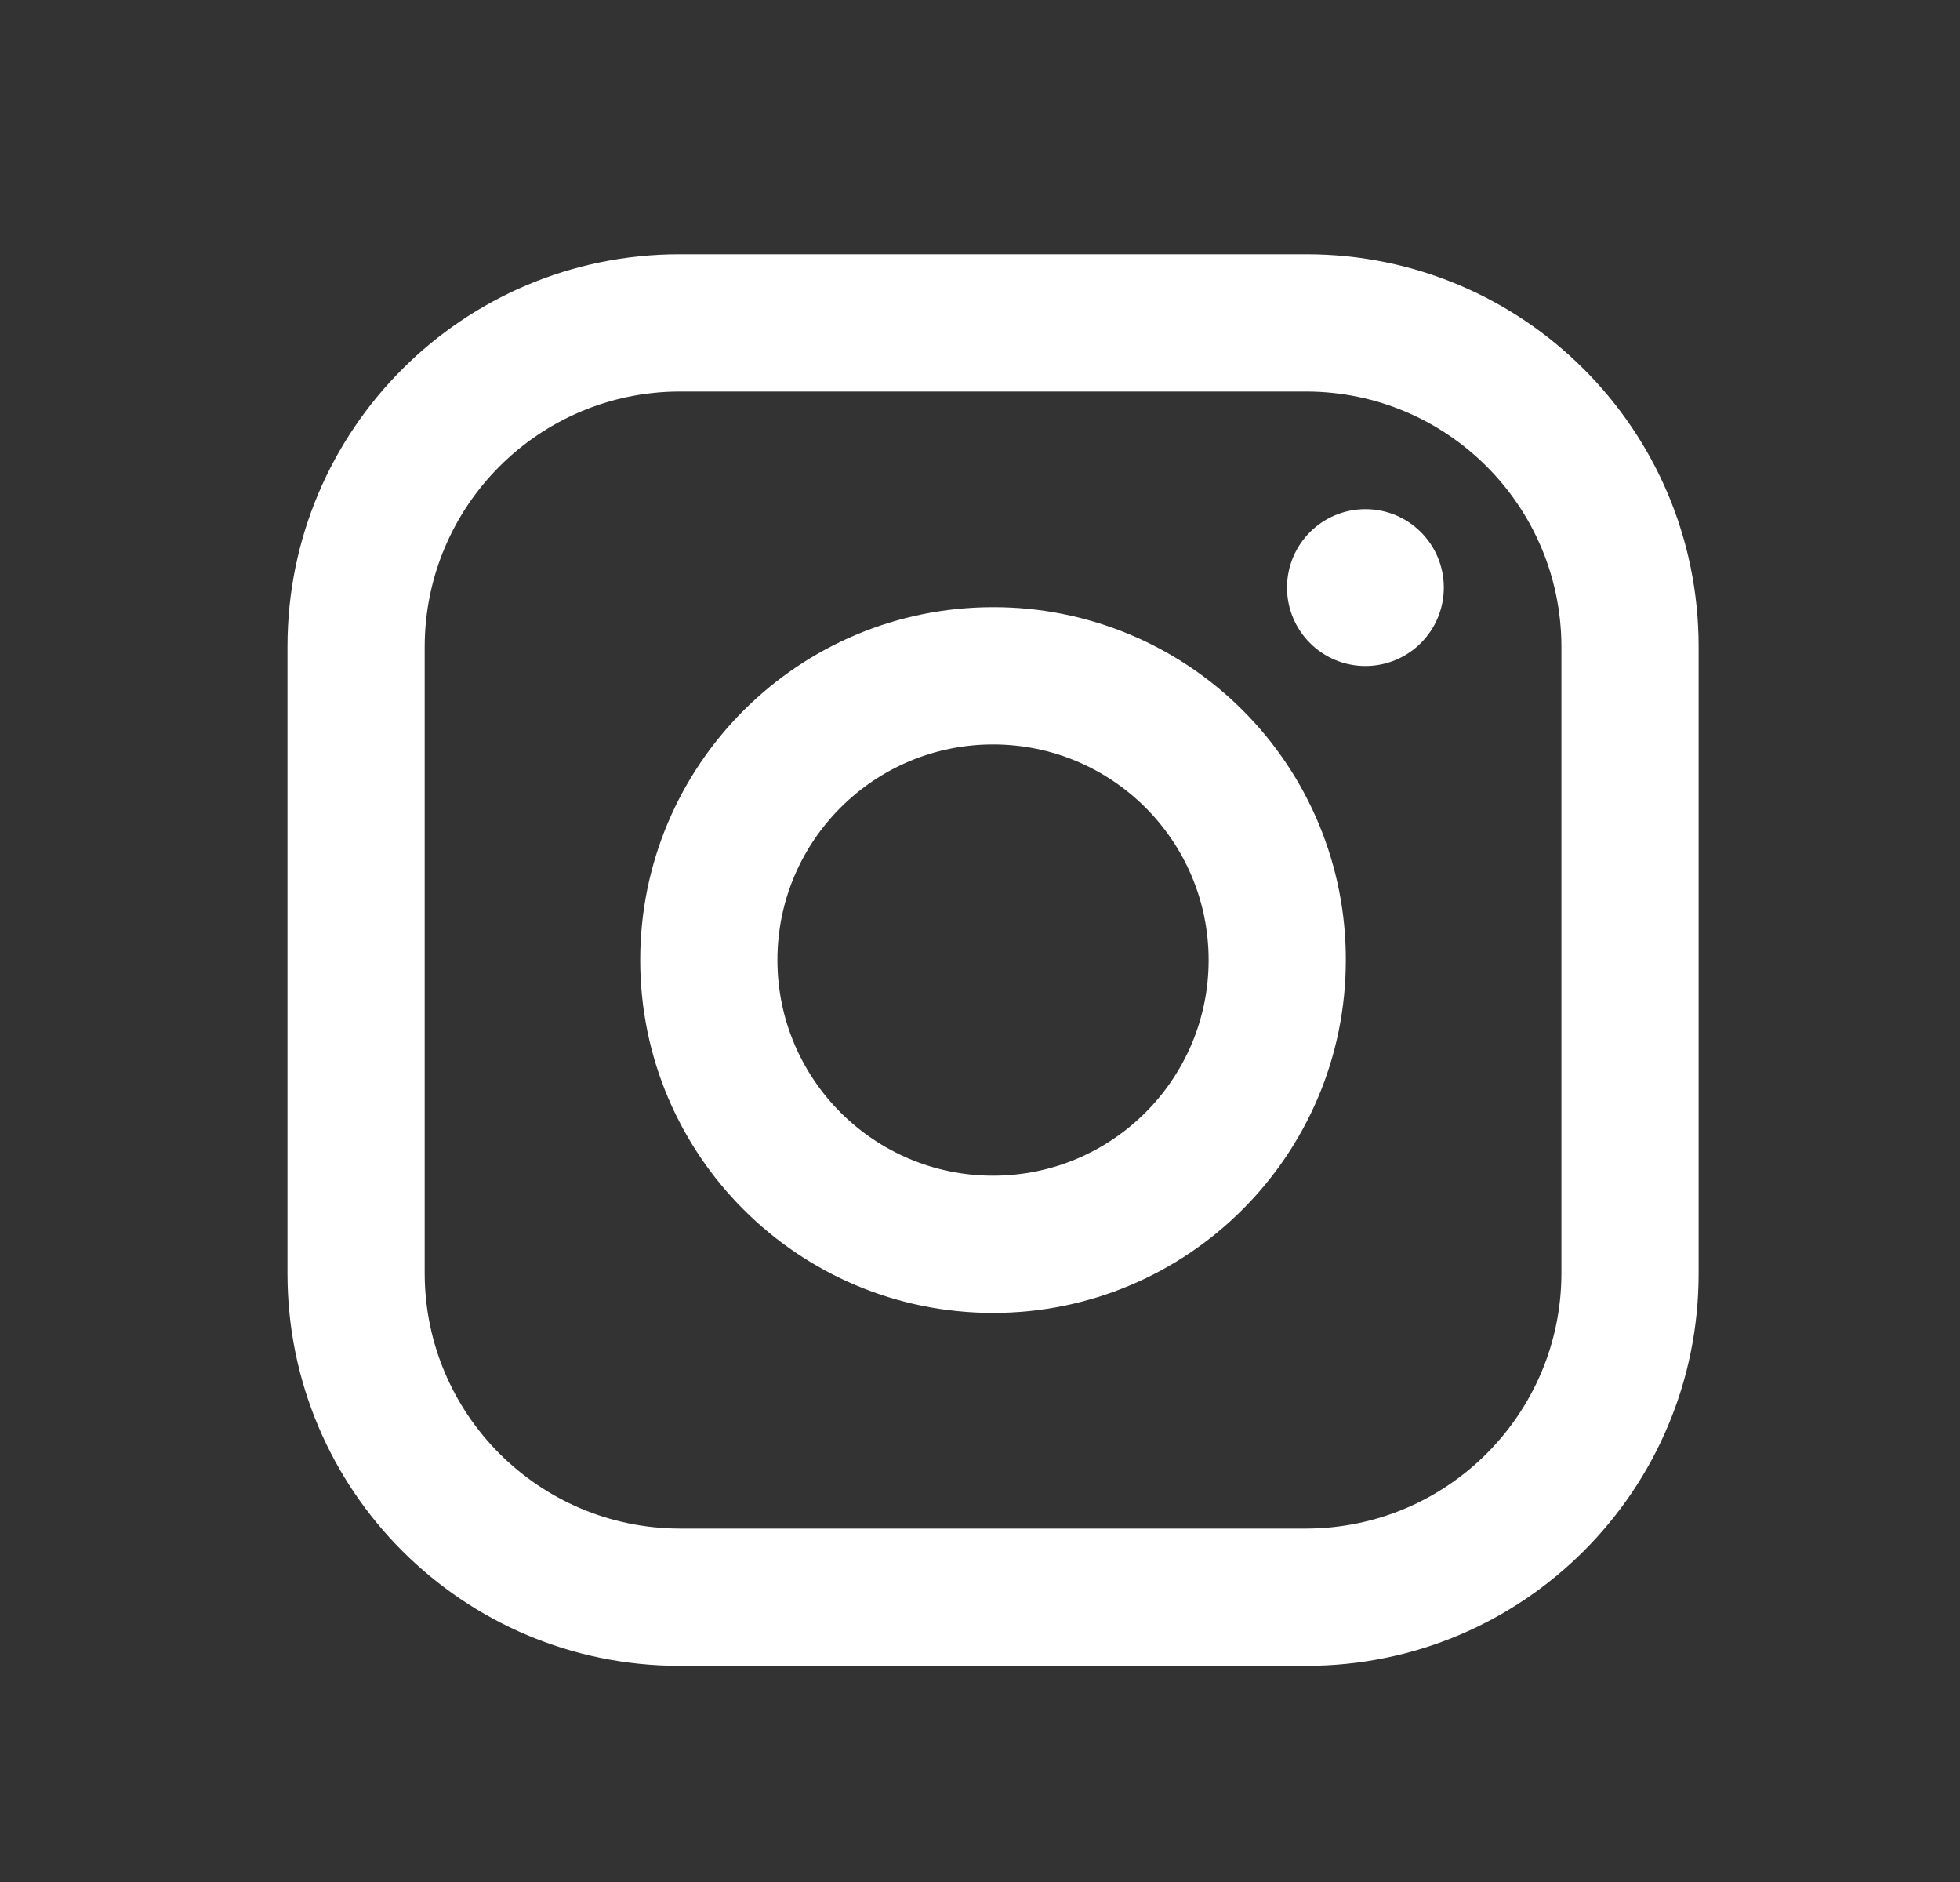 <svg width="25" height="24" viewBox="0 0 25 24" fill="none" xmlns="http://www.w3.org/2000/svg">
<rect x="0" y="0" width="25" height="24" fill="#333333" stroke="none"/>
<path fill-rule="evenodd" clip-rule="evenodd" d="M16.666 3.243H8.666C5.905 3.243 3.667 5.481 3.667 8.243V16.243C3.667 19.004 5.905 21.243 8.666 21.243H16.666C19.428 21.243 21.666 19.004 21.666 16.243V8.243C21.666 5.481 19.428 3.243 16.666 3.243ZM19.916 16.243C19.911 18.035 18.459 19.487 16.666 19.493H8.666C6.874 19.487 5.422 18.035 5.417 16.243V8.243C5.422 6.45 6.874 4.998 8.666 4.993H16.666C18.459 4.998 19.911 6.45 19.916 8.243V16.243ZM17.416 8.493C17.969 8.493 18.416 8.045 18.416 7.493C18.416 6.94 17.969 6.493 17.416 6.493C16.864 6.493 16.416 6.94 16.416 7.493C16.416 8.045 16.864 8.493 17.416 8.493ZM12.666 7.743C10.181 7.743 8.166 9.757 8.166 12.243C8.166 14.728 10.181 16.743 12.666 16.743C15.152 16.743 17.166 14.728 17.166 12.243C17.169 11.048 16.696 9.902 15.851 9.058C15.007 8.213 13.861 7.74 12.666 7.743ZM9.916 12.243C9.916 13.761 11.148 14.993 12.666 14.993C14.185 14.993 15.416 13.761 15.416 12.243C15.416 10.724 14.185 9.493 12.666 9.493C11.148 9.493 9.916 10.724 9.916 12.243Z" fill="white"/>
</svg>
